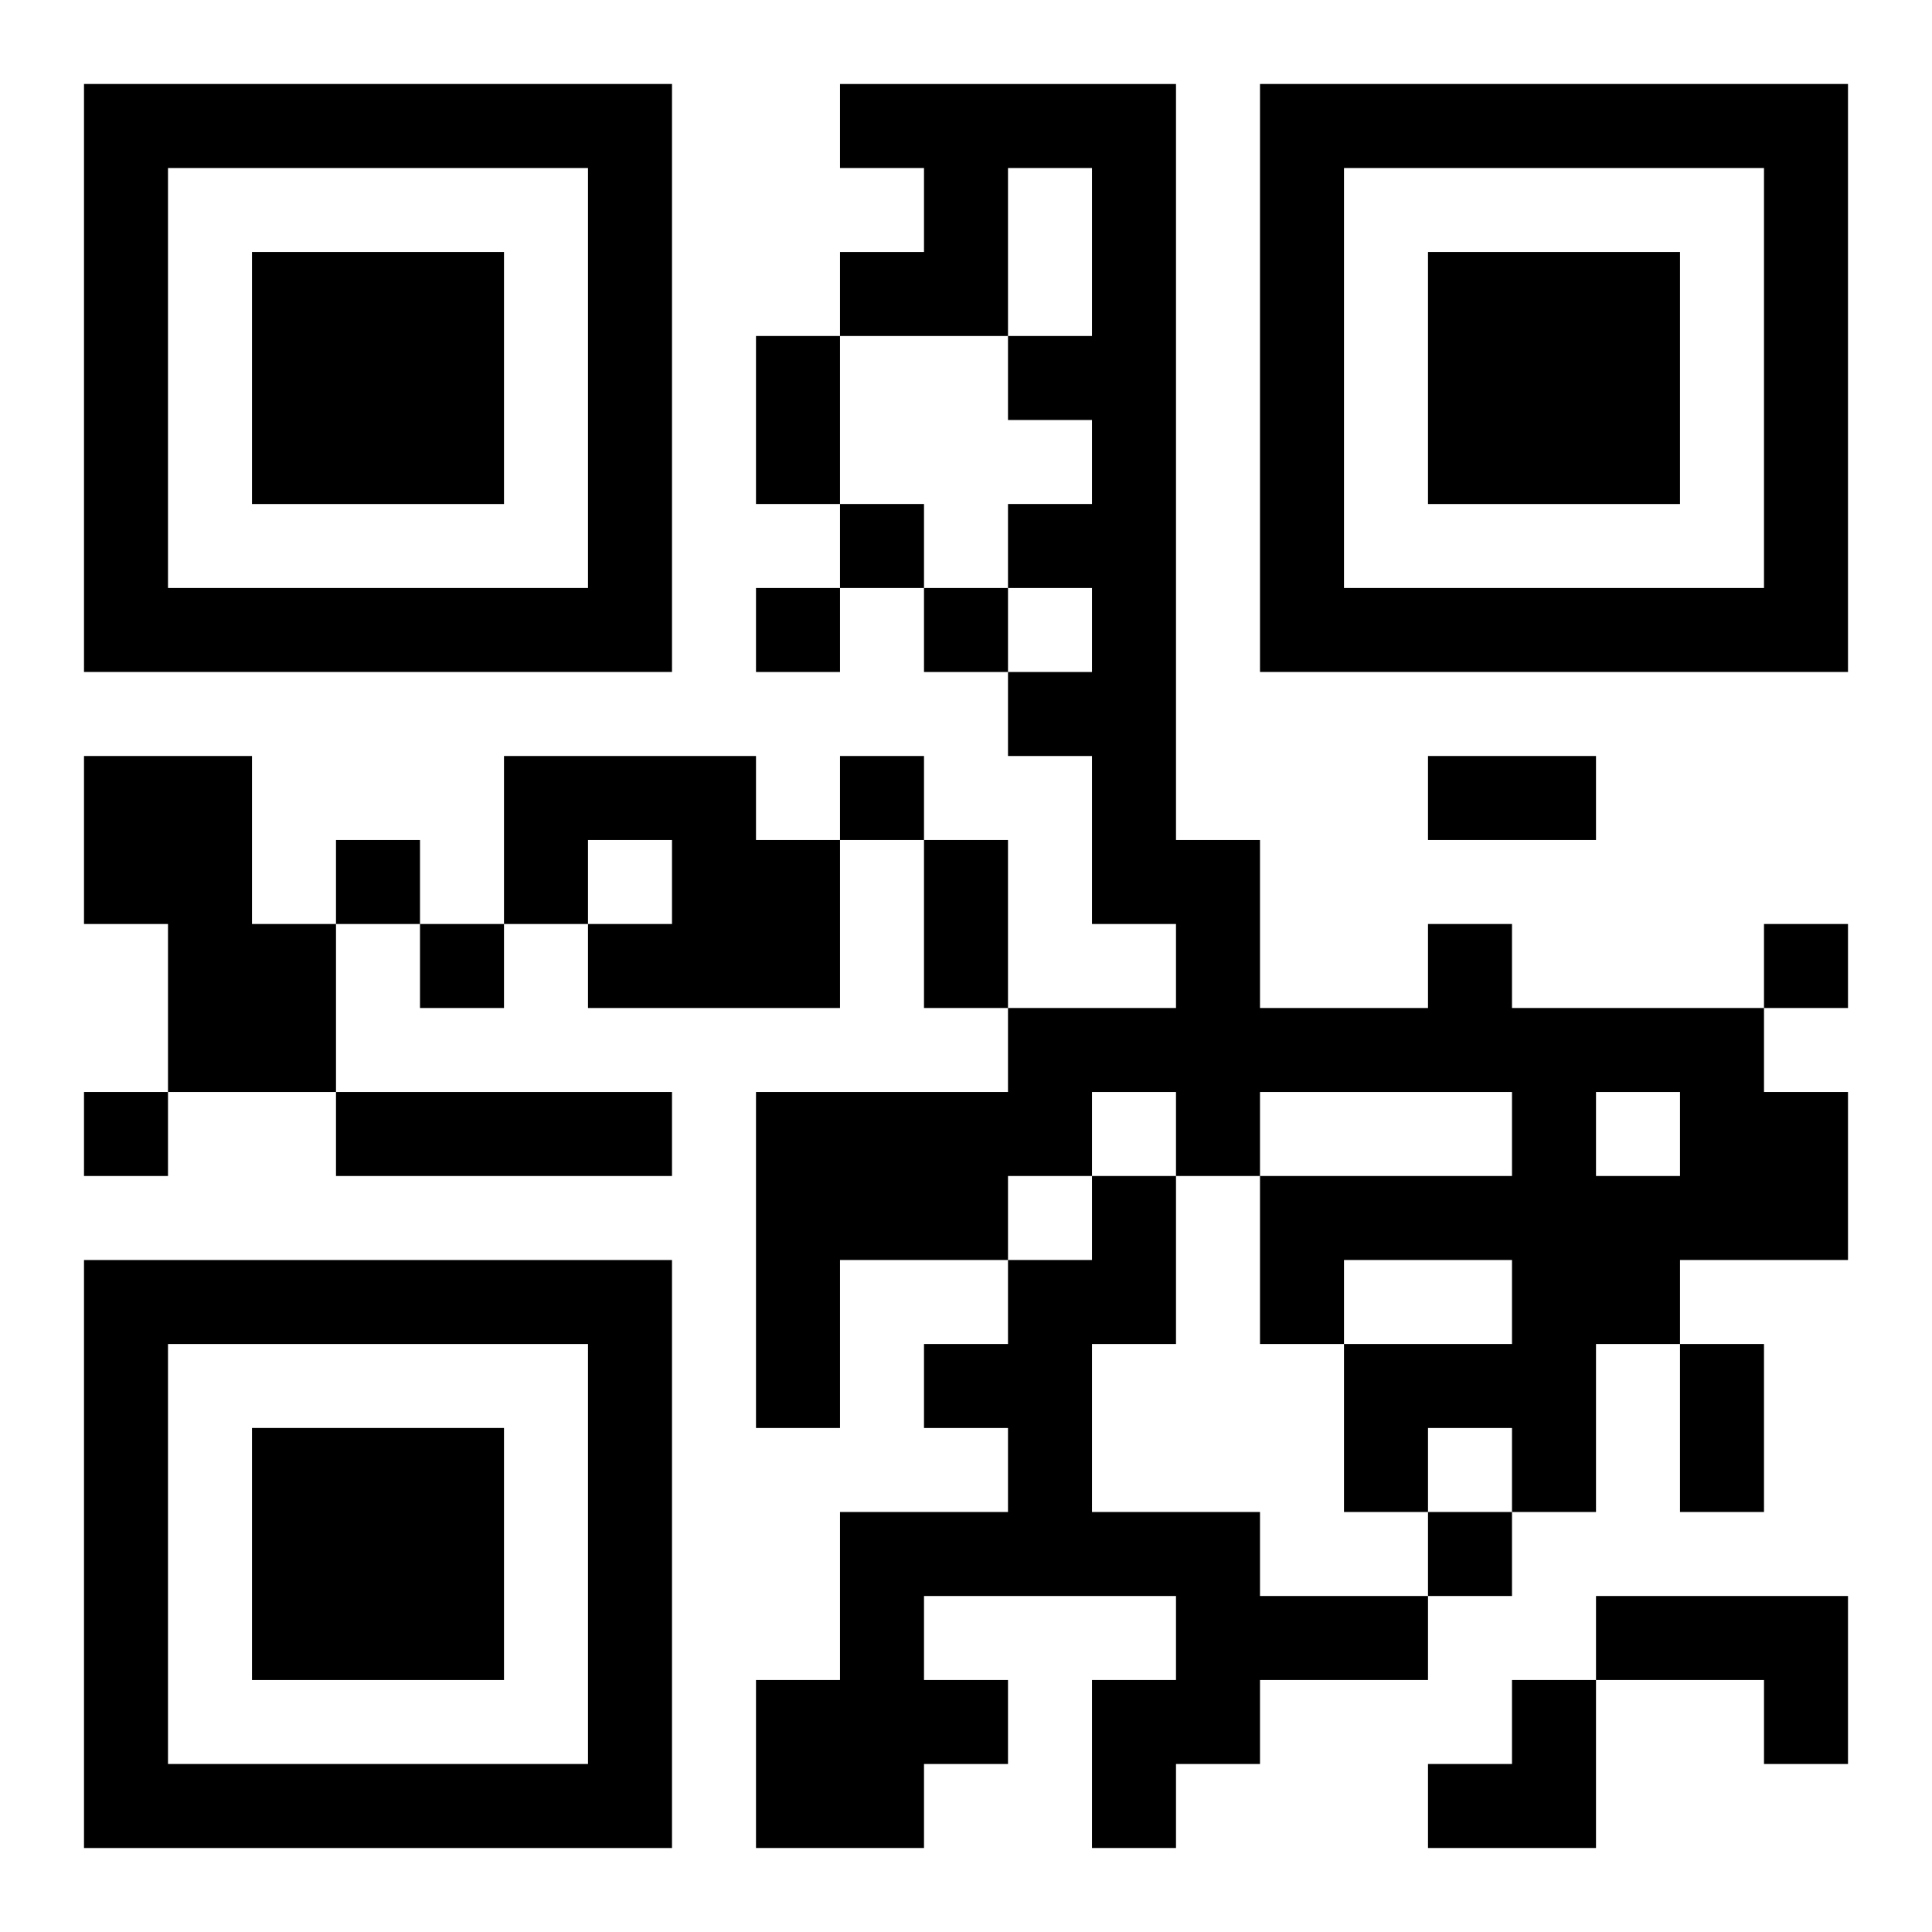 <?xml version="1.0" encoding="UTF-8"?>
<svg width="250" height="250" baseProfile="full" version="1.1" viewBox="-1 -1 23 23" xmlns="http://www.w3.org/2000/svg" xmlns:xlink="http://www.w3.org/1999/xlink"><symbol id="a"><path d="m0 7v7h7v-7h-7zm1 1h5v5h-5v-5zm1 1v3h3v-3h-3z"/></symbol><use y="-7" xlink:href="#a"/><use y="7" xlink:href="#a"/><use x="14" y="-7" xlink:href="#a"/><path d="m0 8h2v2h1v2h-2v-2h-1v-2m5 0h3v1h1v2h-3v-1h1v-1h-1v1h-1v-2m11 2h1v1h3v1h1v2h-2v1h-1v2h-1v-1h-1v1h-1v-2h2v-1h-2v1h-1v-2h3v-1h-3v1h-1v-1h-1v1h-1v1h-2v2h-1v-4h3v-1h2v-1h-1v-2h-1v-1h1v-1h-1v-1h1v-1h-1v-1h1v-2h-1v2h-2v-1h1v-1h-1v-1h4v9h1v2h2v-1m2 2v1h1v-1h-1m-15 0h4v1h-4v-1m9 1h1v2h-1v2h2v1h2v1h-2v1h-1v1h-1v-2h1v-1h-3v1h1v1h-1v1h-2v-2h1v-2h2v-1h-1v-1h1v-1h1v-1m6 5h3v2h-1v-1h-2v-1m-9-13v1h1v-1h-1m-1 1v1h1v-1h-1m2 0v1h1v-1h-1m-1 2v1h1v-1h-1m-6 1v1h1v-1h-1m1 1v1h1v-1h-1m16 0v1h1v-1h-1m-20 2v1h1v-1h-1m16 5v1h1v-1h-1m-8-14h1v2h-1v-2m8 5h2v1h-2v-1m-6 1h1v2h-1v-2m9 6h1v2h-1v-2m-3 4m1 0h1v2h-2v-1h1z"/></svg>
